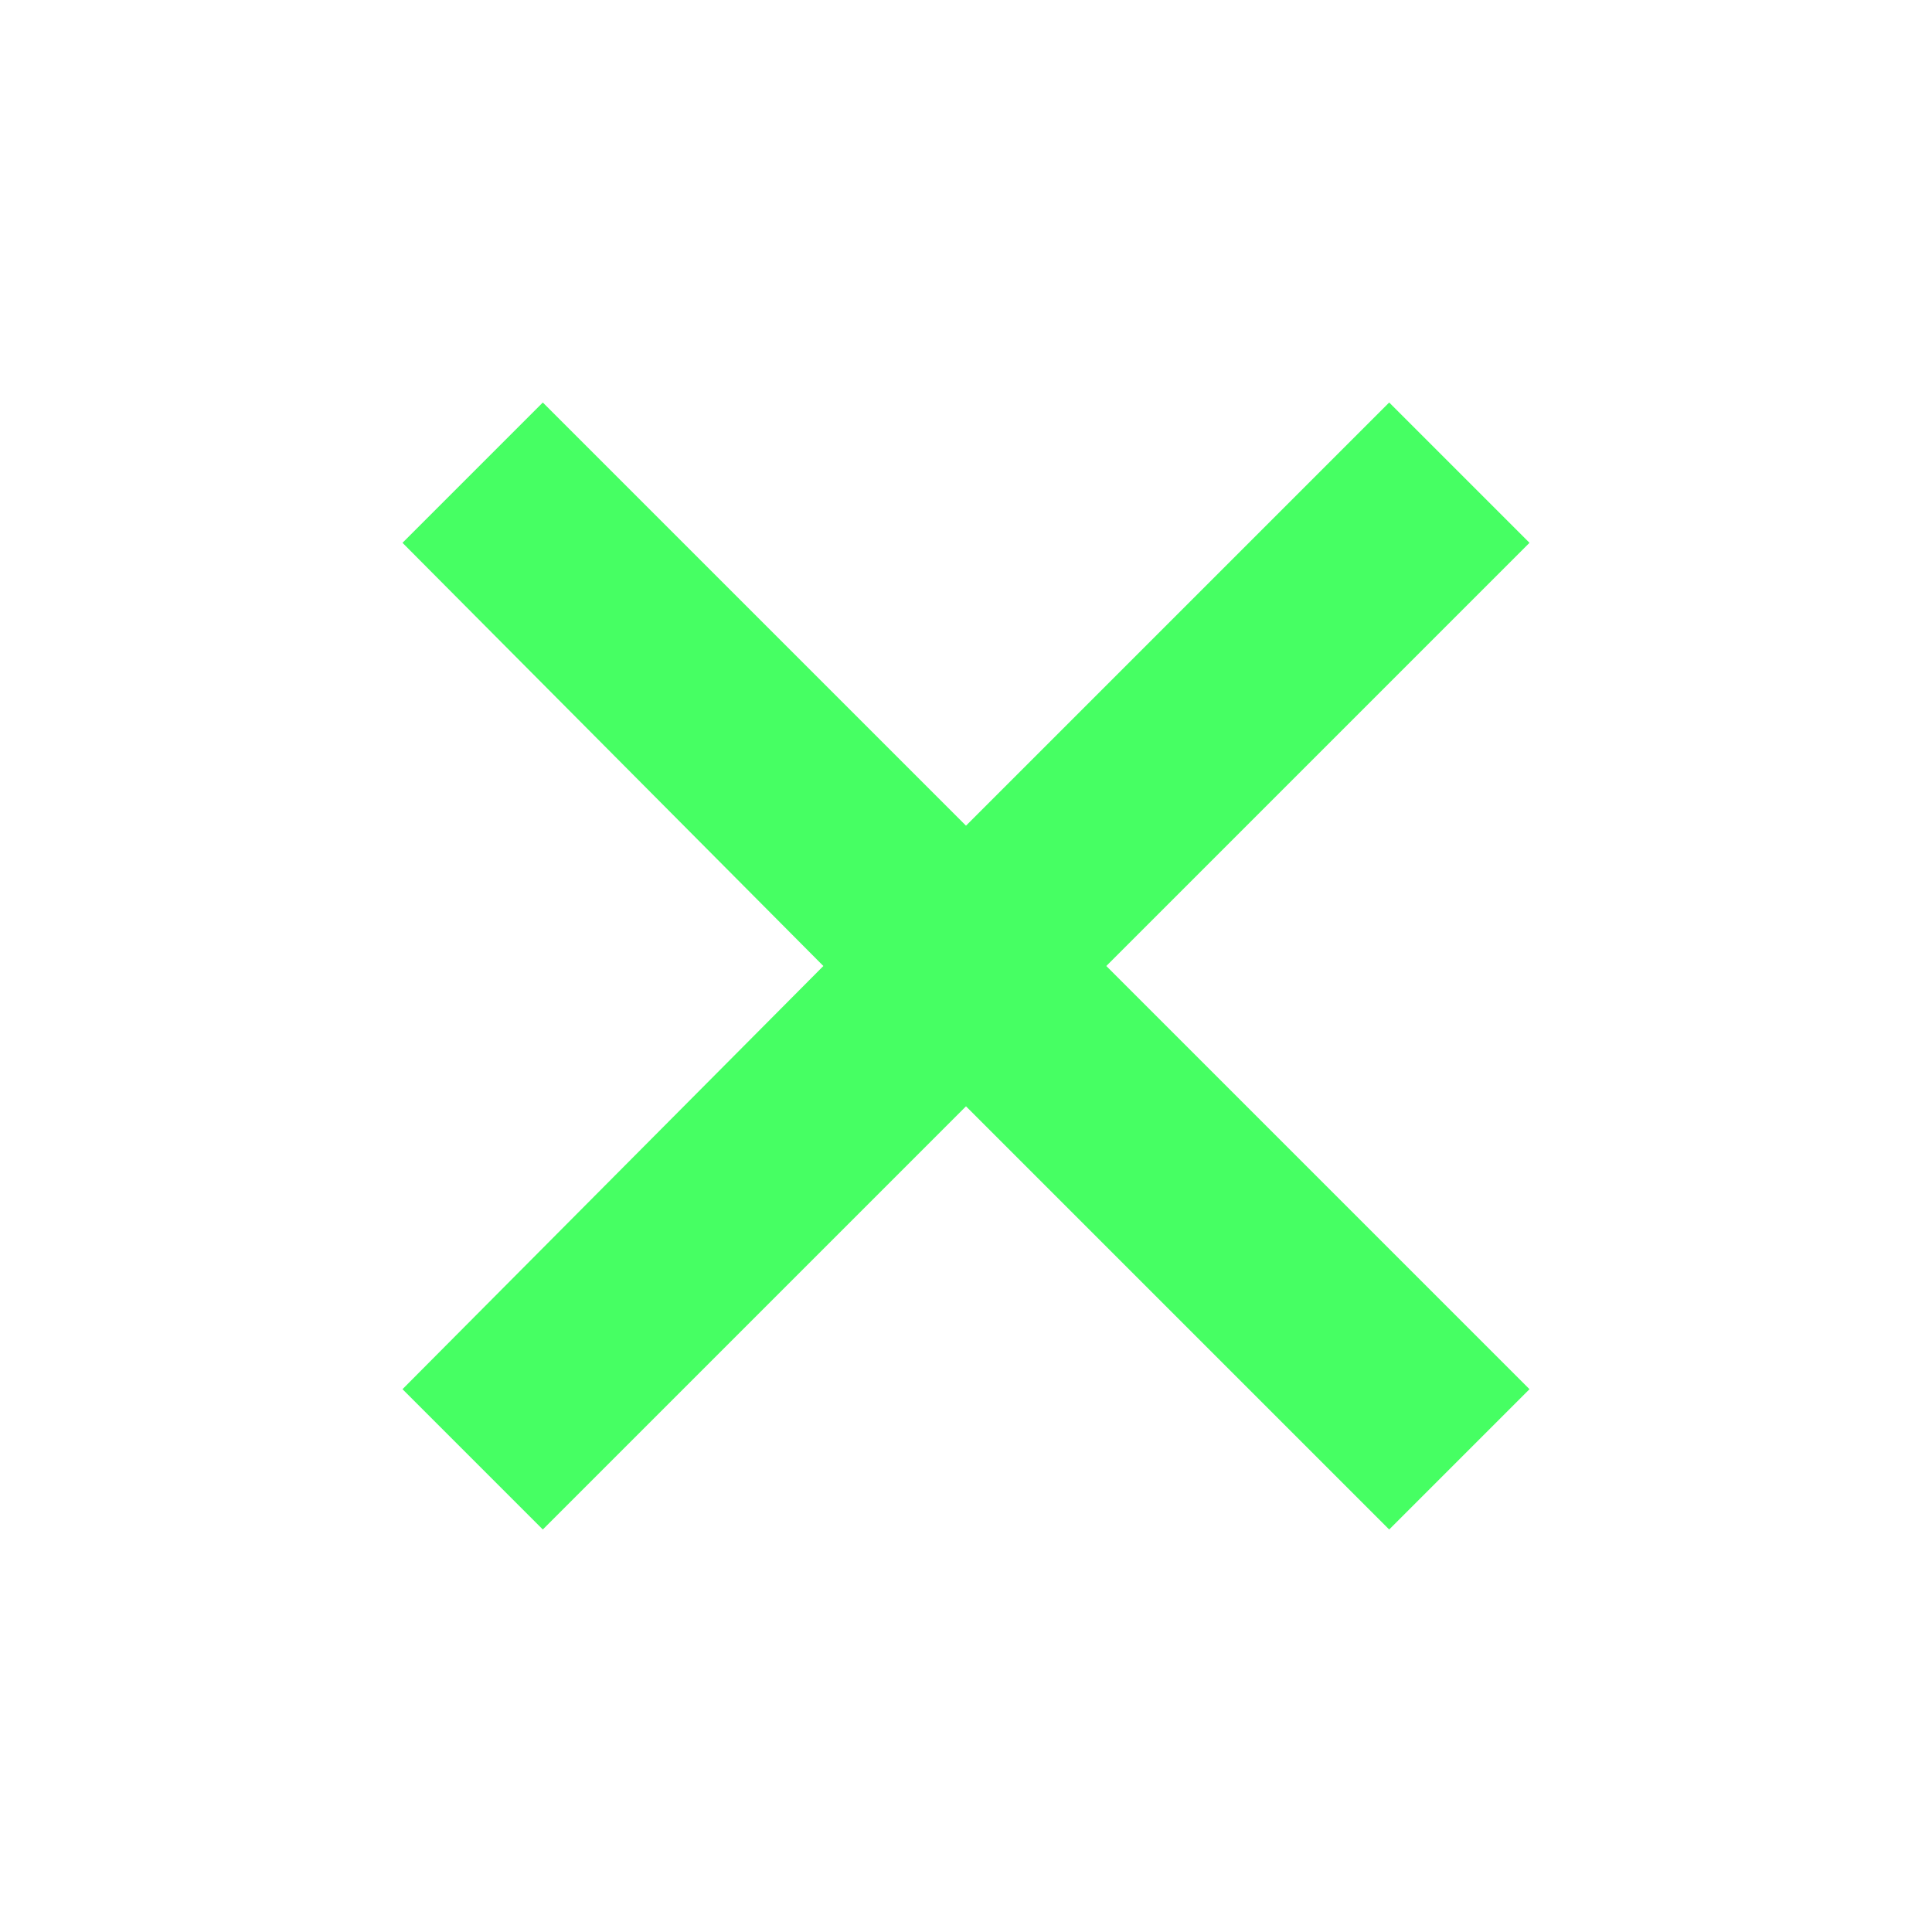 <svg width="24" height="24" viewBox="0 0 24 24" fill="none" xmlns="http://www.w3.org/2000/svg">
<g id="clear">
<path id="Vector" d="M17.257 5L12 10.257L6.743 5L5 6.743L10.228 12L5 17.257L6.743 19L12 13.743L17.257 19L19 17.257L13.743 12L19 6.743L17.257 5Z" fill="#46FF63"/>
</g>
</svg>
